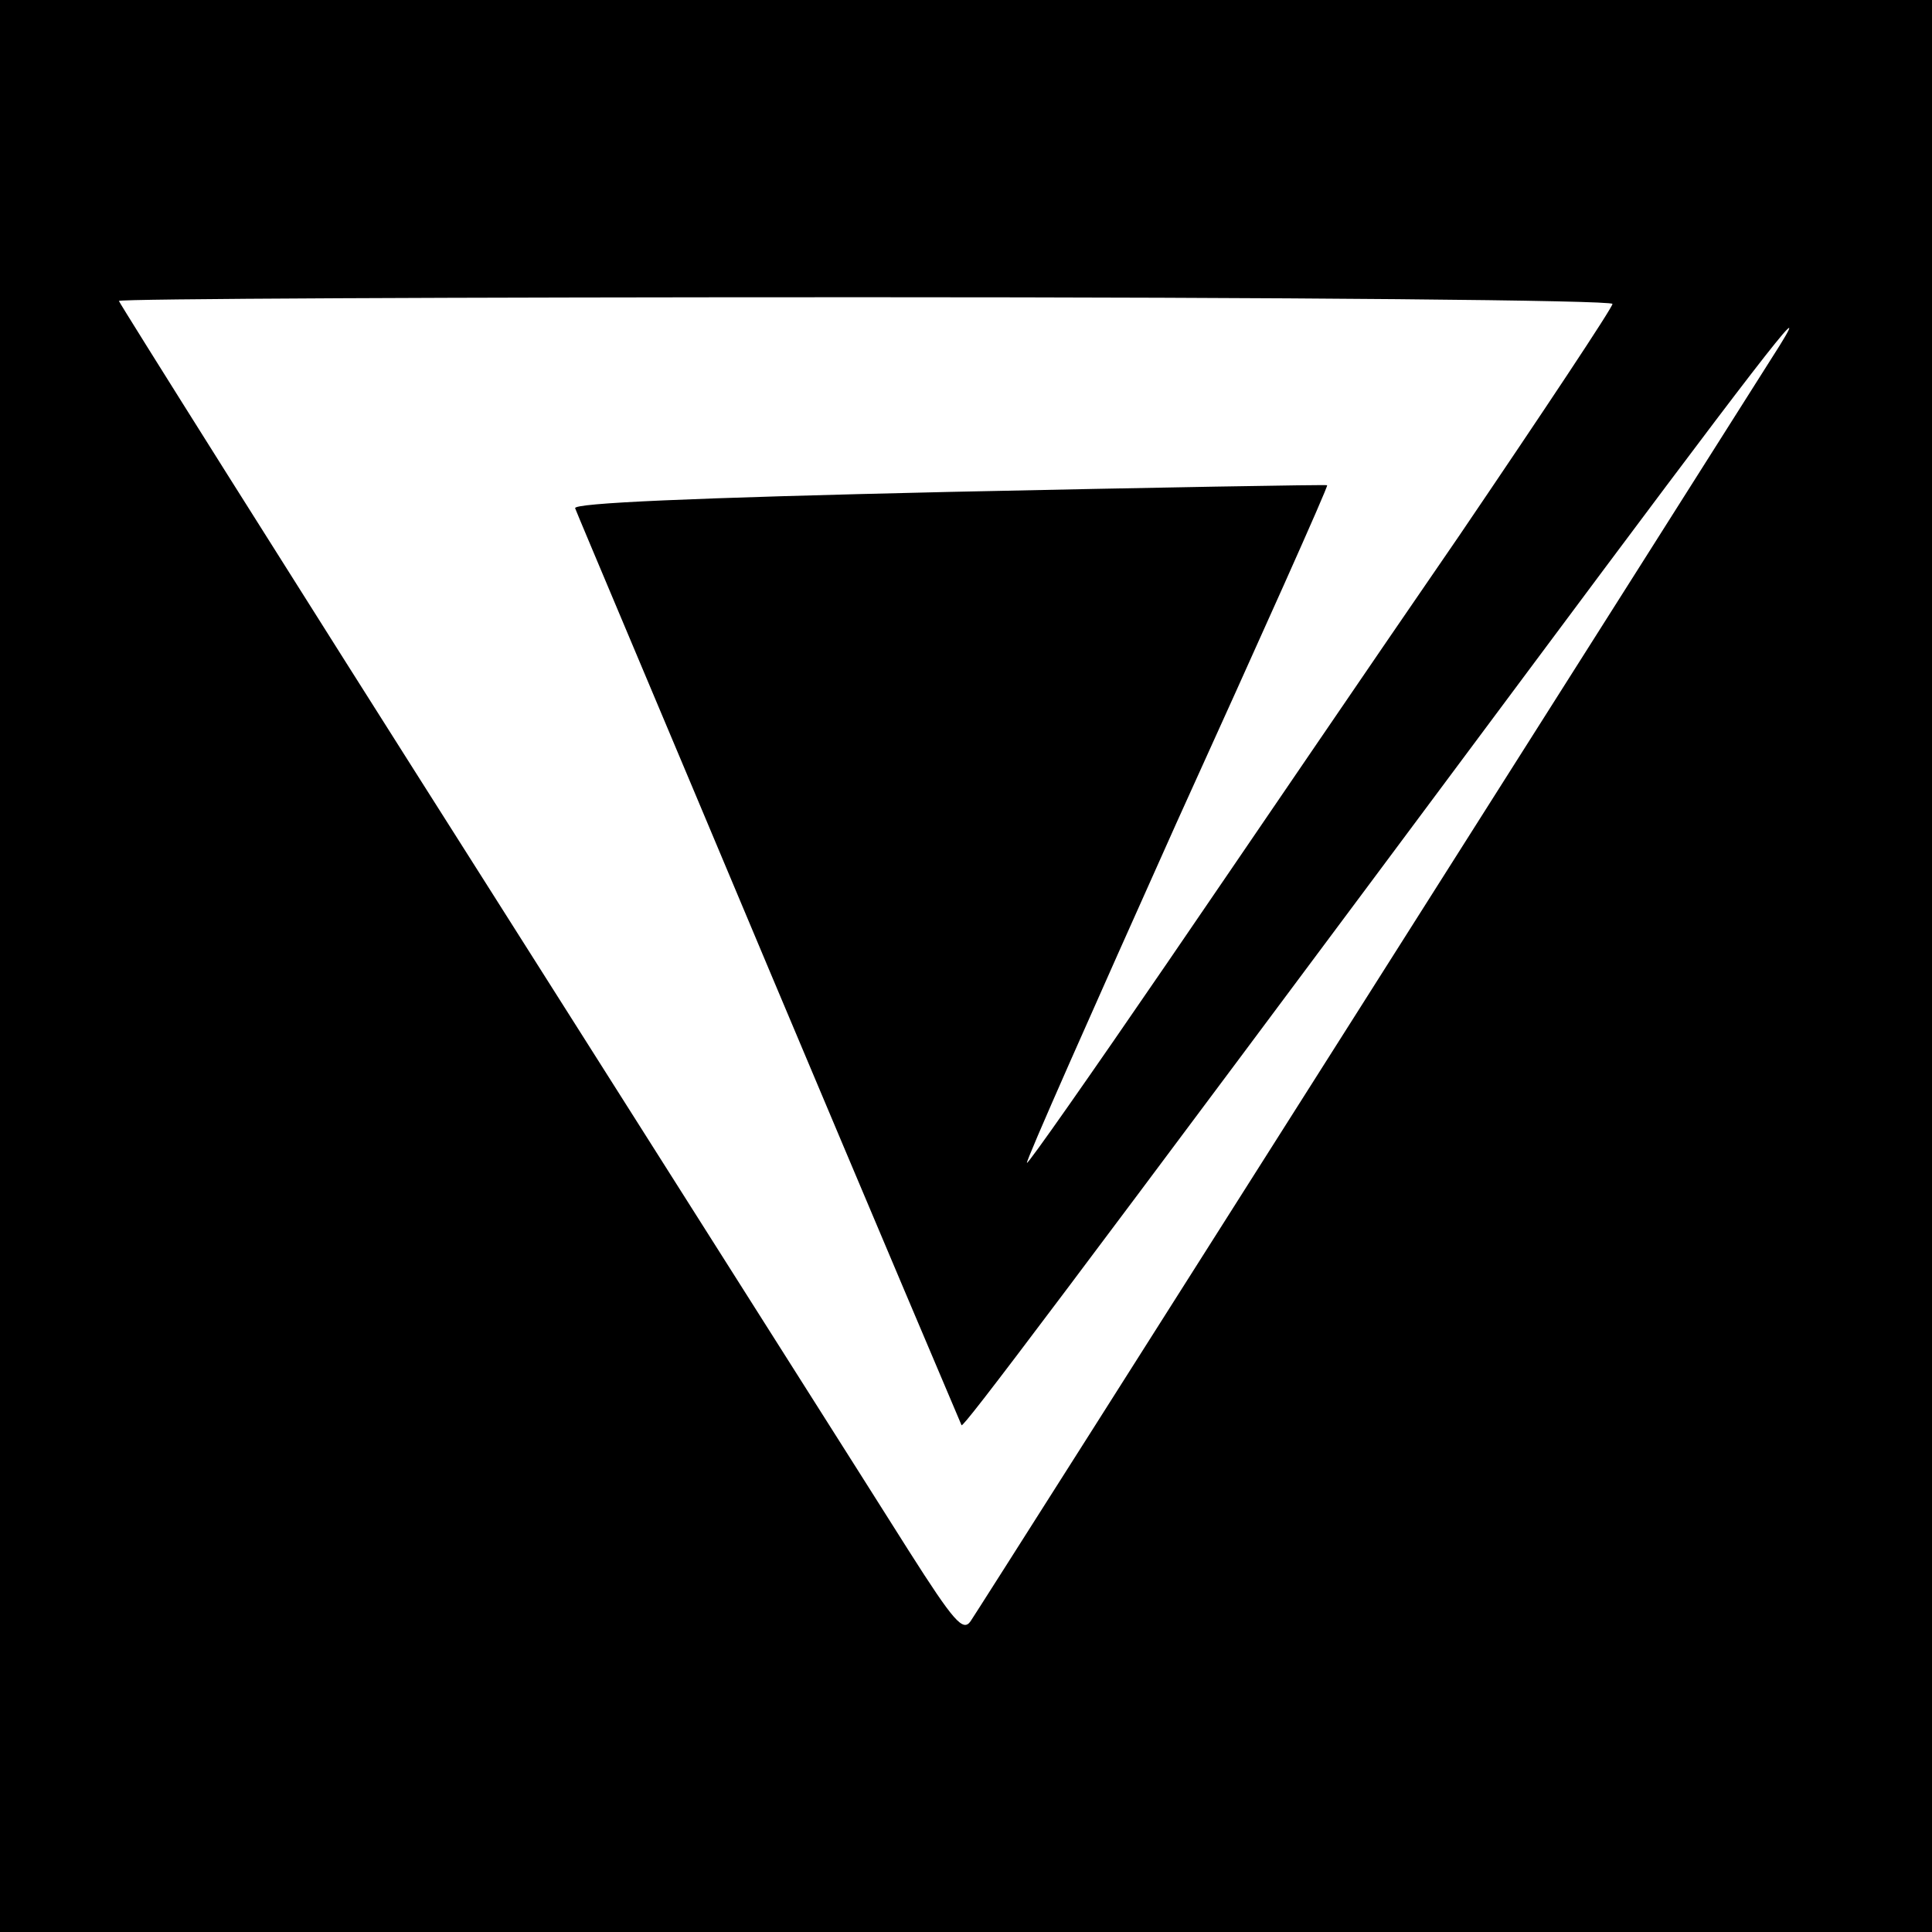 <?xml version="1.0" standalone="no"?>
<!DOCTYPE svg PUBLIC "-//W3C//DTD SVG 20010904//EN"
 "http://www.w3.org/TR/2001/REC-SVG-20010904/DTD/svg10.dtd">
<svg version="1.0" xmlns="http://www.w3.org/2000/svg"
 width="260pt" height="260pt" viewBox="0 0 260 260"
 preserveAspectRatio="xMidYMid meet">
<g transform="translate(0,260) scale(0.1,-0.1)"
fill="#000000" stroke="none">
<path d="M0 1300 l0 -1300 1300 0 1300 0 0 1300 0 1300 -1300 0 -1300 0 0
-1300z m2170 891 c0 -5 -93 -145 -207 -313 -115 -167 -291 -426 -393 -575
-102 -149 -186 -269 -188 -268 -2 2 89 207 201 457 113 249 205 454 203 455
-1 1 -230 -3 -509 -9 -349 -8 -506 -15 -503 -22 2 -6 120 -285 261 -621 141
-335 258 -611 259 -613 3 -3 123 156 761 1013 303 407 389 519 340 440 -58
-92 -1079 -1703 -1089 -1717 -10 -14 -22 -1 -83 95 -39 62 -294 464 -567 895
-273 430 -496 785 -496 787 0 3 452 5 1005 5 570 0 1005 -4 1005 -9z"/>
</g>
</svg>
